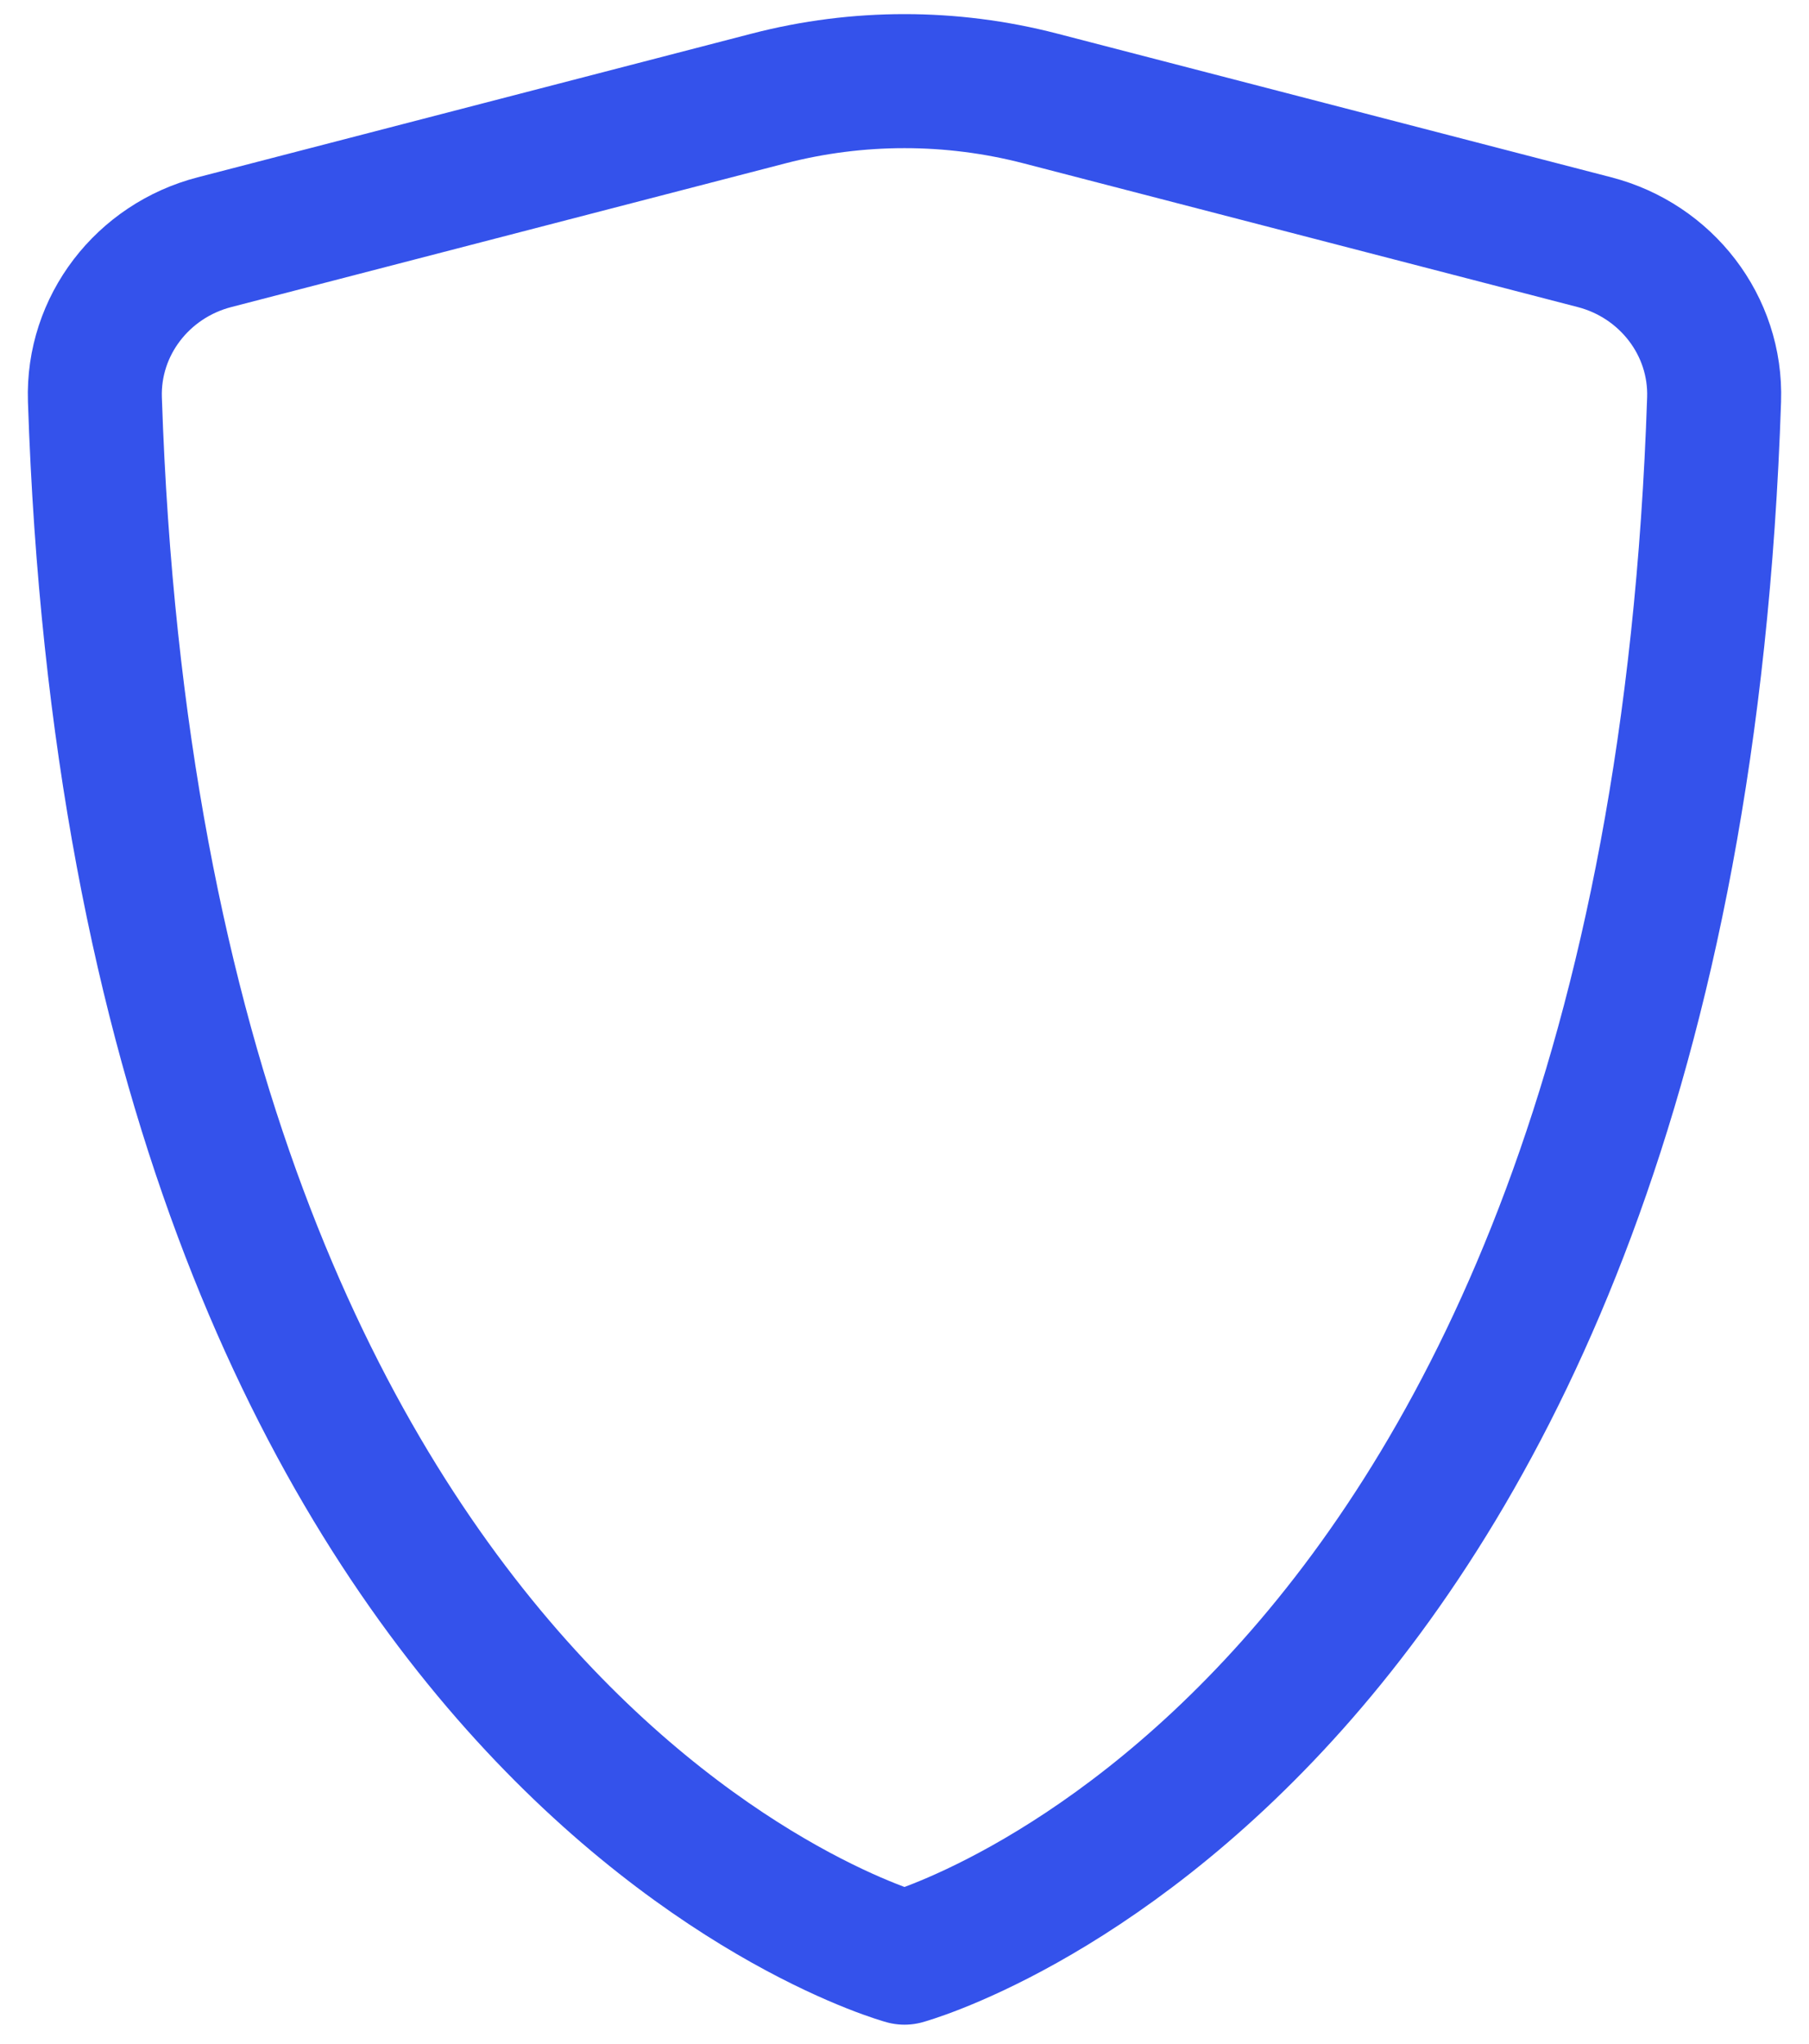 <svg width="54" height="61" viewBox="0 0 54 61" fill="none" xmlns="http://www.w3.org/2000/svg">
<path d="M31.053 2.938L47.599 7.228C49.736 7.782 51.241 9.717 51.167 11.924C49.825 52.219 27 58.422 27 58.422C27 58.422 4.174 52.219 2.833 11.924C2.759 9.717 4.263 7.782 6.401 7.228L22.947 2.938C25.605 2.249 28.395 2.249 31.053 2.938Z" stroke="#3452EB" stroke-width="4" stroke-linecap="round" stroke-linejoin="round"/>
</svg>
